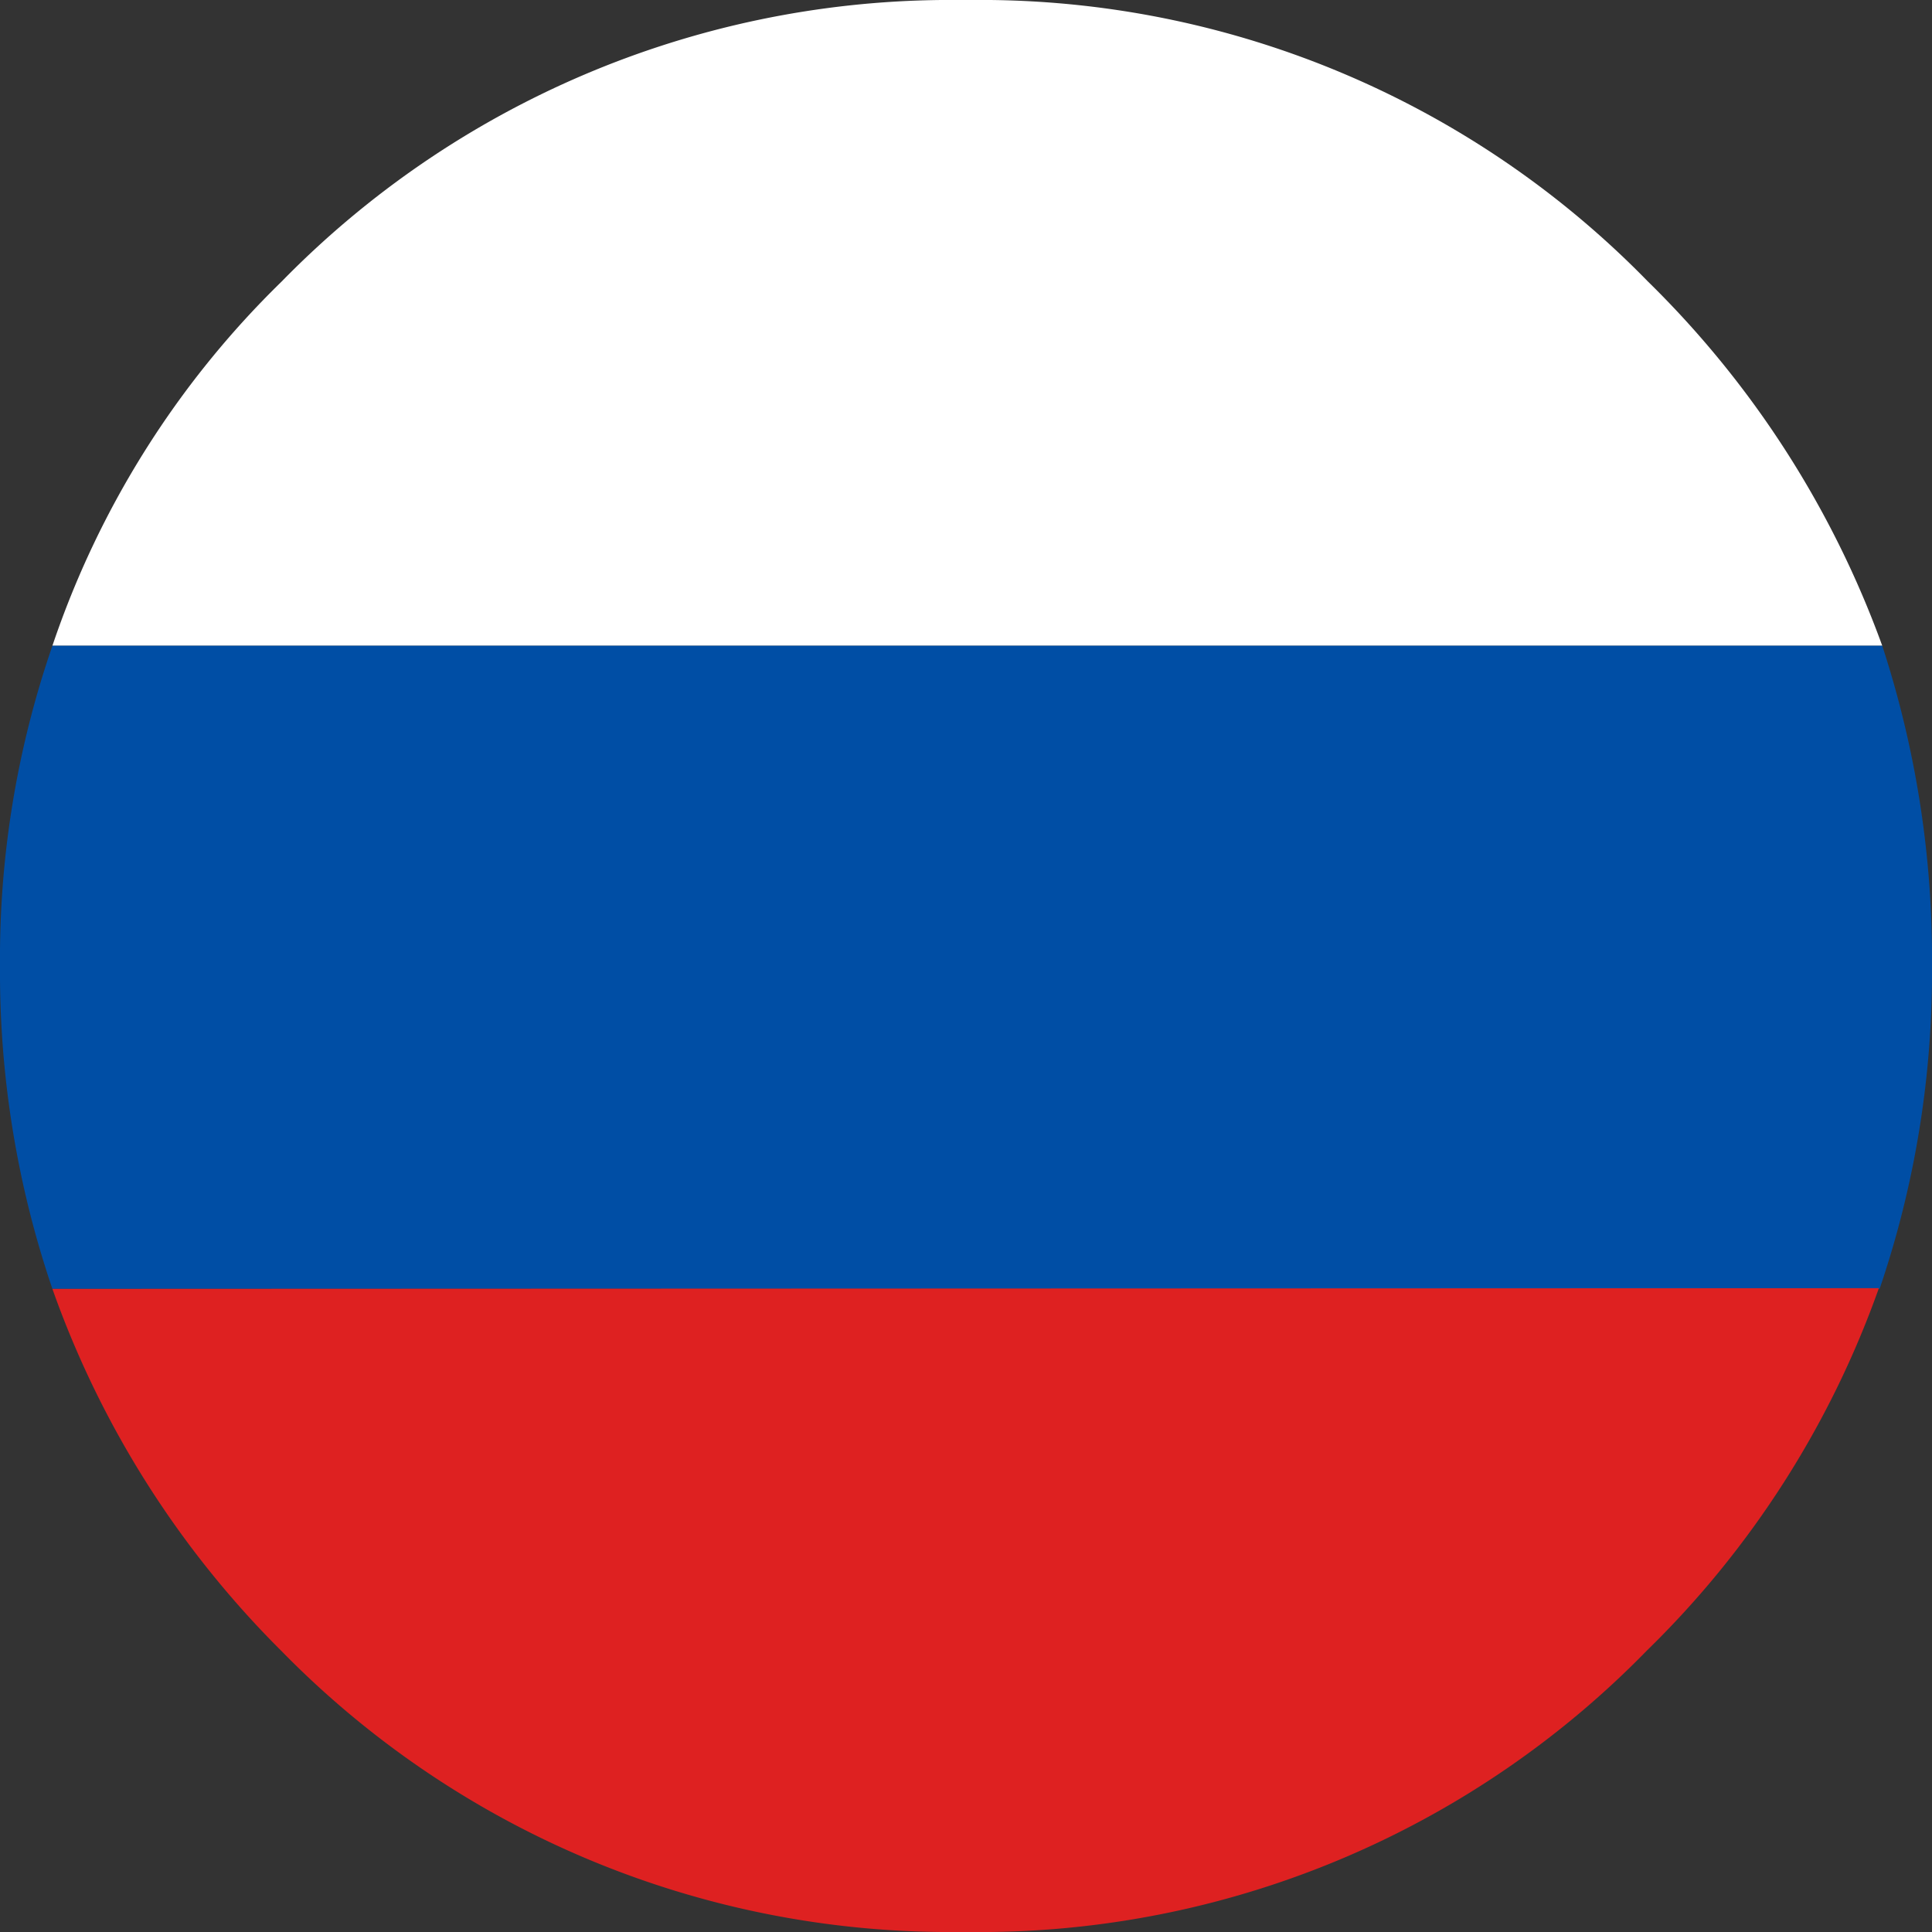 <svg xmlns="http://www.w3.org/2000/svg" viewBox="0 0 80 80"><rect x="0" y="0" width="80" height="80" fill="#333333" stroke="none"/><defs><style>.cls-1{fill:#fff;}.cls-2{fill:#004ea5;}.cls-3{fill:#de2121;}</style></defs><title>ru</title><g id="Layer_2" data-name="Layer 2"><g id="Layer_1-2" data-name="Layer 1"><g id="Layer0_3_FILL" data-name="Layer0 3 FILL"><path class="cls-1" d="M11.66,11.66A38,38,0,0,0,2.17,26.74H77.94a40.36,40.36,0,0,0-9.71-15.09A38.6,38.6,0,0,0,41,0H39A38.72,38.72,0,0,0,11.66,11.66Z"/><path class="cls-2" d="M0,40A40.67,40.67,0,0,0,2.17,53.37H77.83A40.67,40.67,0,0,0,80,40a41.67,41.67,0,0,0-2.06-13.26H2.17A39.66,39.66,0,0,0,0,40Z"/><path class="cls-3" d="M2.17,53.37a39.93,39.93,0,0,0,9.49,15A38.72,38.72,0,0,0,39,80H41a38.6,38.6,0,0,0,27.2-11.66,39.32,39.32,0,0,0,9.6-15Z"/></g></g></g></svg>